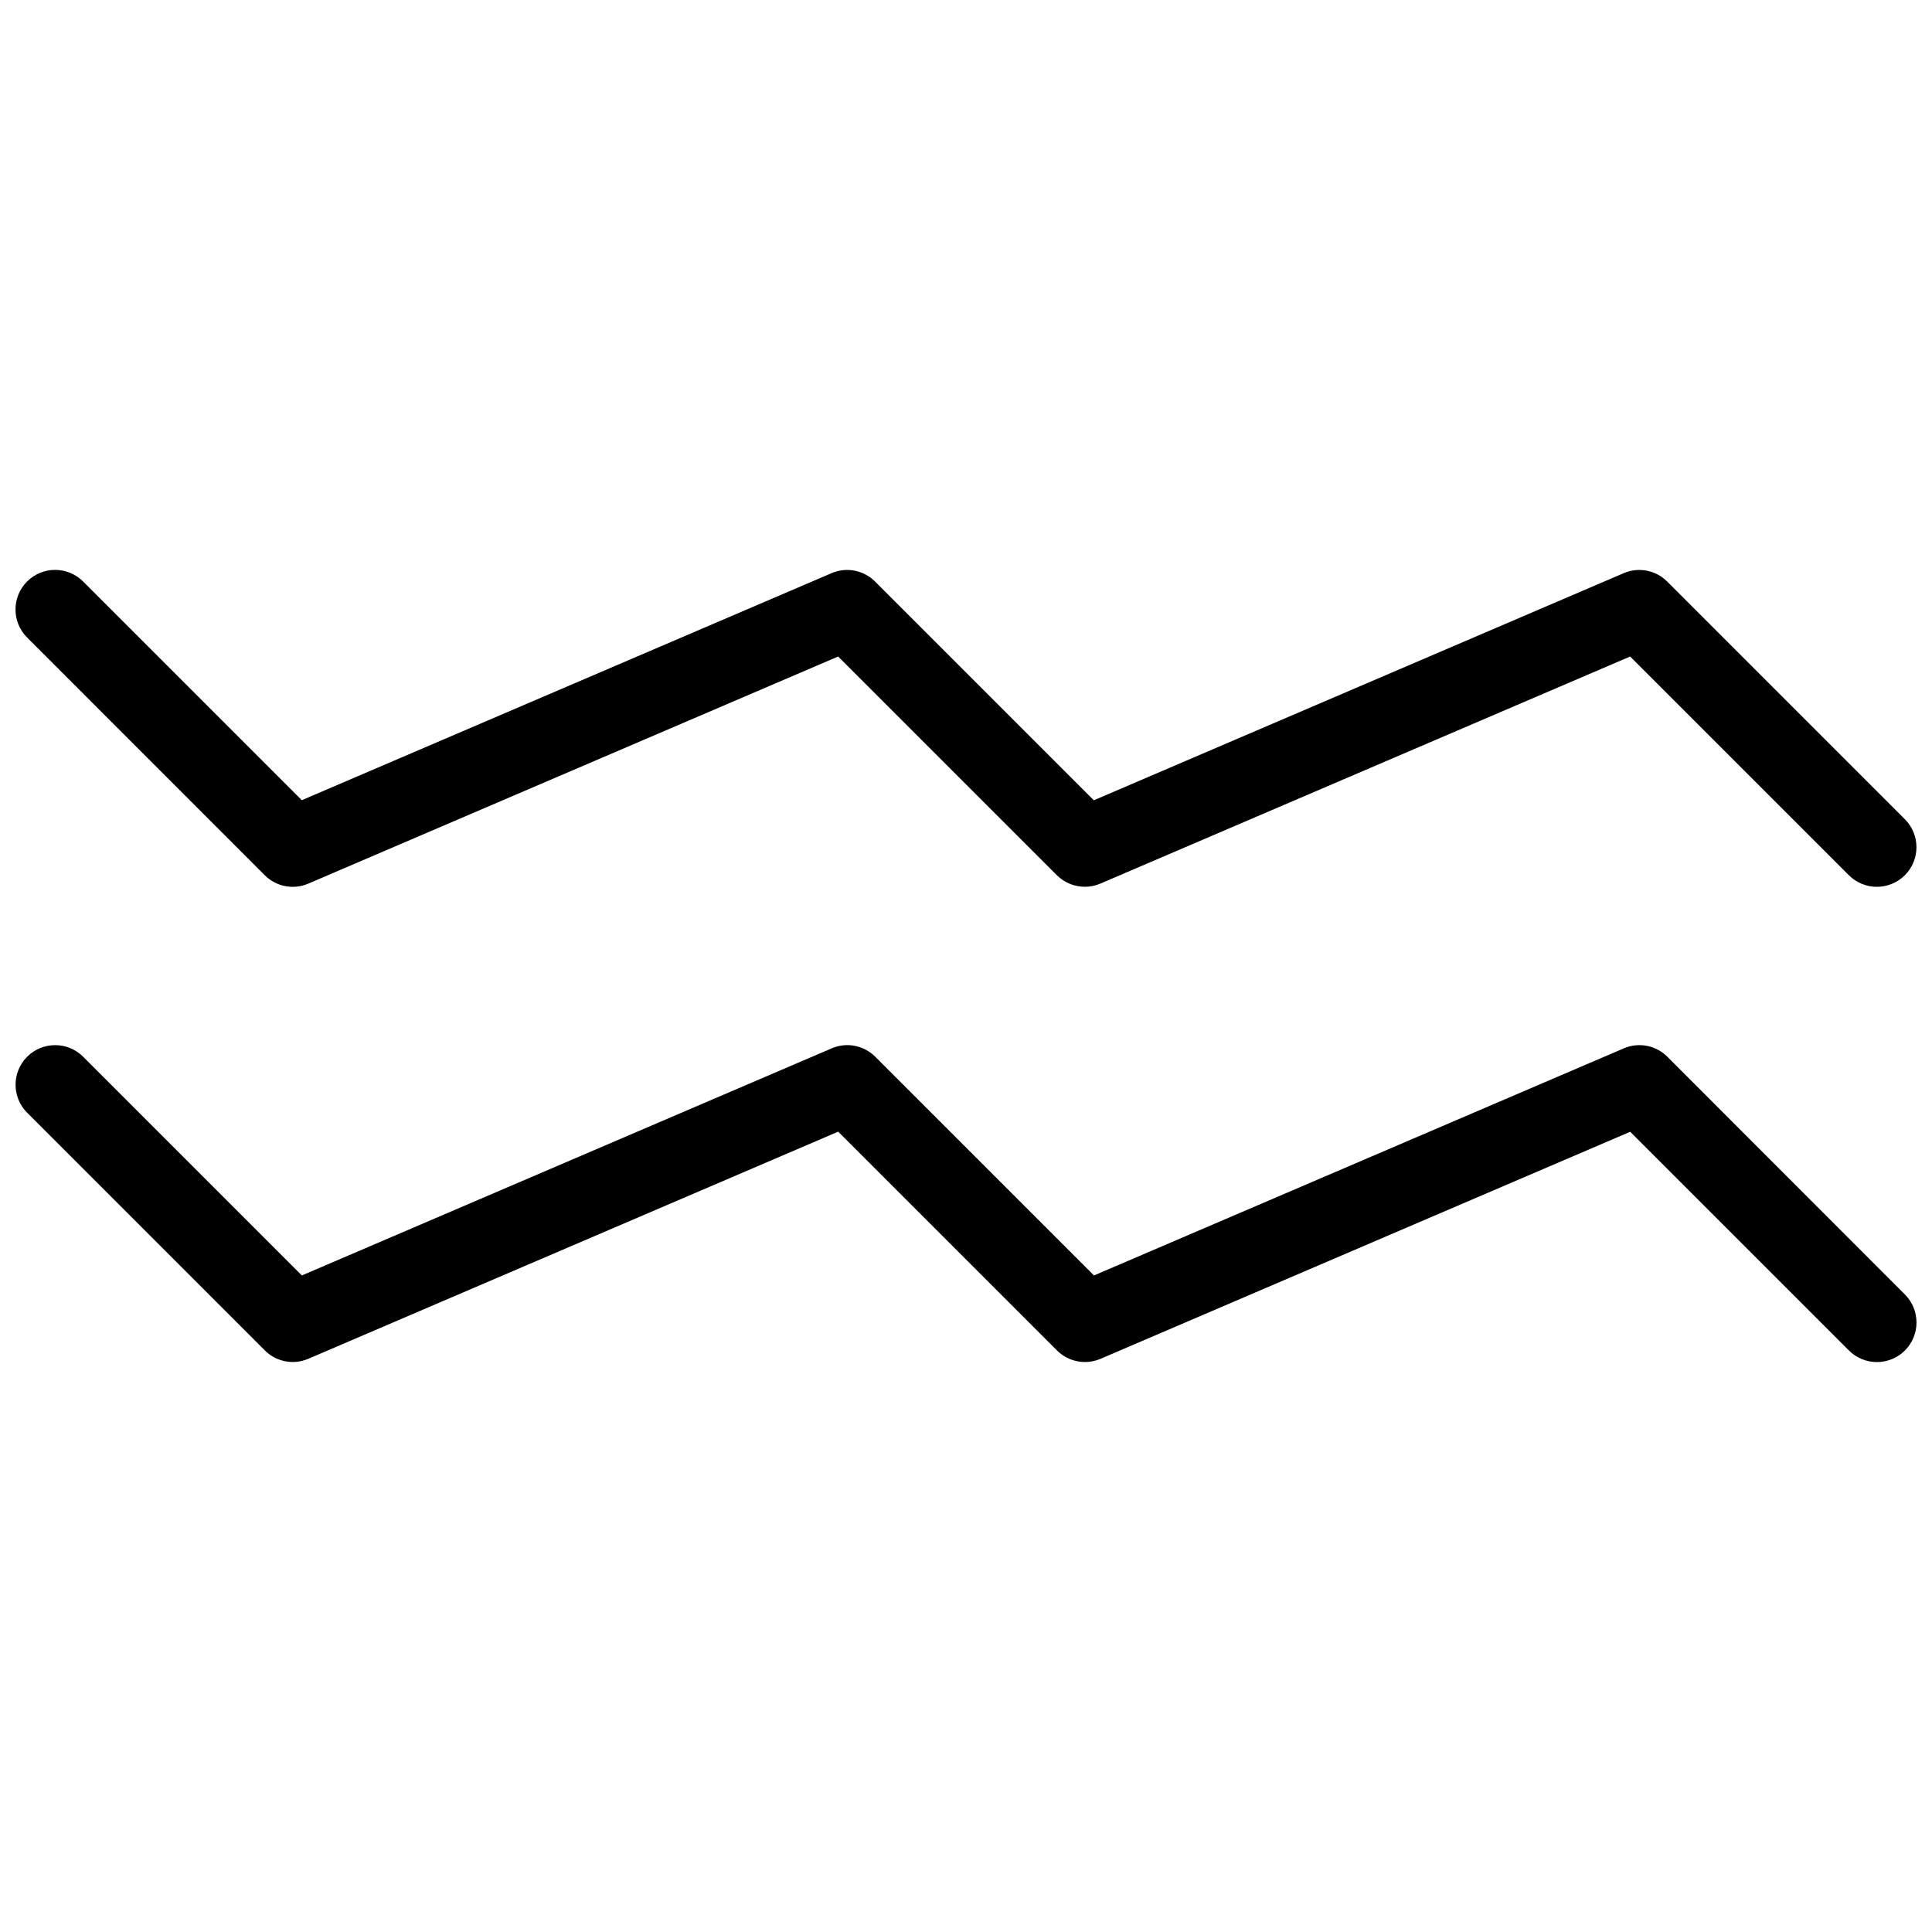 <?xml version="1.0" encoding="UTF-8"?>
<!-- Uploaded to: SVG Repo, www.svgrepo.com, Generator: SVG Repo Mixer Tools -->
<svg width="800px" height="800px" version="1.1" viewBox="144 144 512 512" xmlns="http://www.w3.org/2000/svg">
 <defs>
  <clipPath id="a">
   <path d="m148.09 295h503.81v210h-503.81z"/>
  </clipPath>
 </defs>
 <g clip-path="url(#a)">
  <path d="m214.16 375.94c3.023 3.043 7.598 3.926 11.547 2.227l140.41-60.184 57.961 57.961c1.992 1.969 4.68 3.062 7.41 3.062 1.387 0 2.793-0.273 4.113-0.84l140.41-60.184 57.961 57.961c4.094 4.094 10.746 4.094 14.84 0s4.094-10.746 0-14.84l-62.977-62.977c-3.023-3.043-7.598-3.926-11.547-2.227l-140.41 60.184-57.961-57.961c-3.043-3.043-7.621-3.926-11.547-2.227l-140.39 60.164-57.961-57.961c-4.094-4.094-10.746-4.094-14.84 0s-4.094 10.746 0 14.84zm371.71 48.113c-3.023-3.043-7.598-3.926-11.547-2.227l-140.41 60.184-57.961-57.961c-3.043-3.043-7.621-3.926-11.547-2.227l-140.41 60.184-57.961-57.961c-4.094-4.094-10.746-4.094-14.84 0s-4.094 10.746 0 14.84l62.977 62.977c3.023 3.043 7.598 3.926 11.547 2.227l140.41-60.184 57.961 57.961c1.992 2 4.68 3.09 7.41 3.09 1.387 0 2.793-0.273 4.113-0.84l140.41-60.184 57.961 57.961c4.094 4.094 10.746 4.094 14.84 0s4.094-10.746 0-14.84z"/>
 </g>
</svg>
